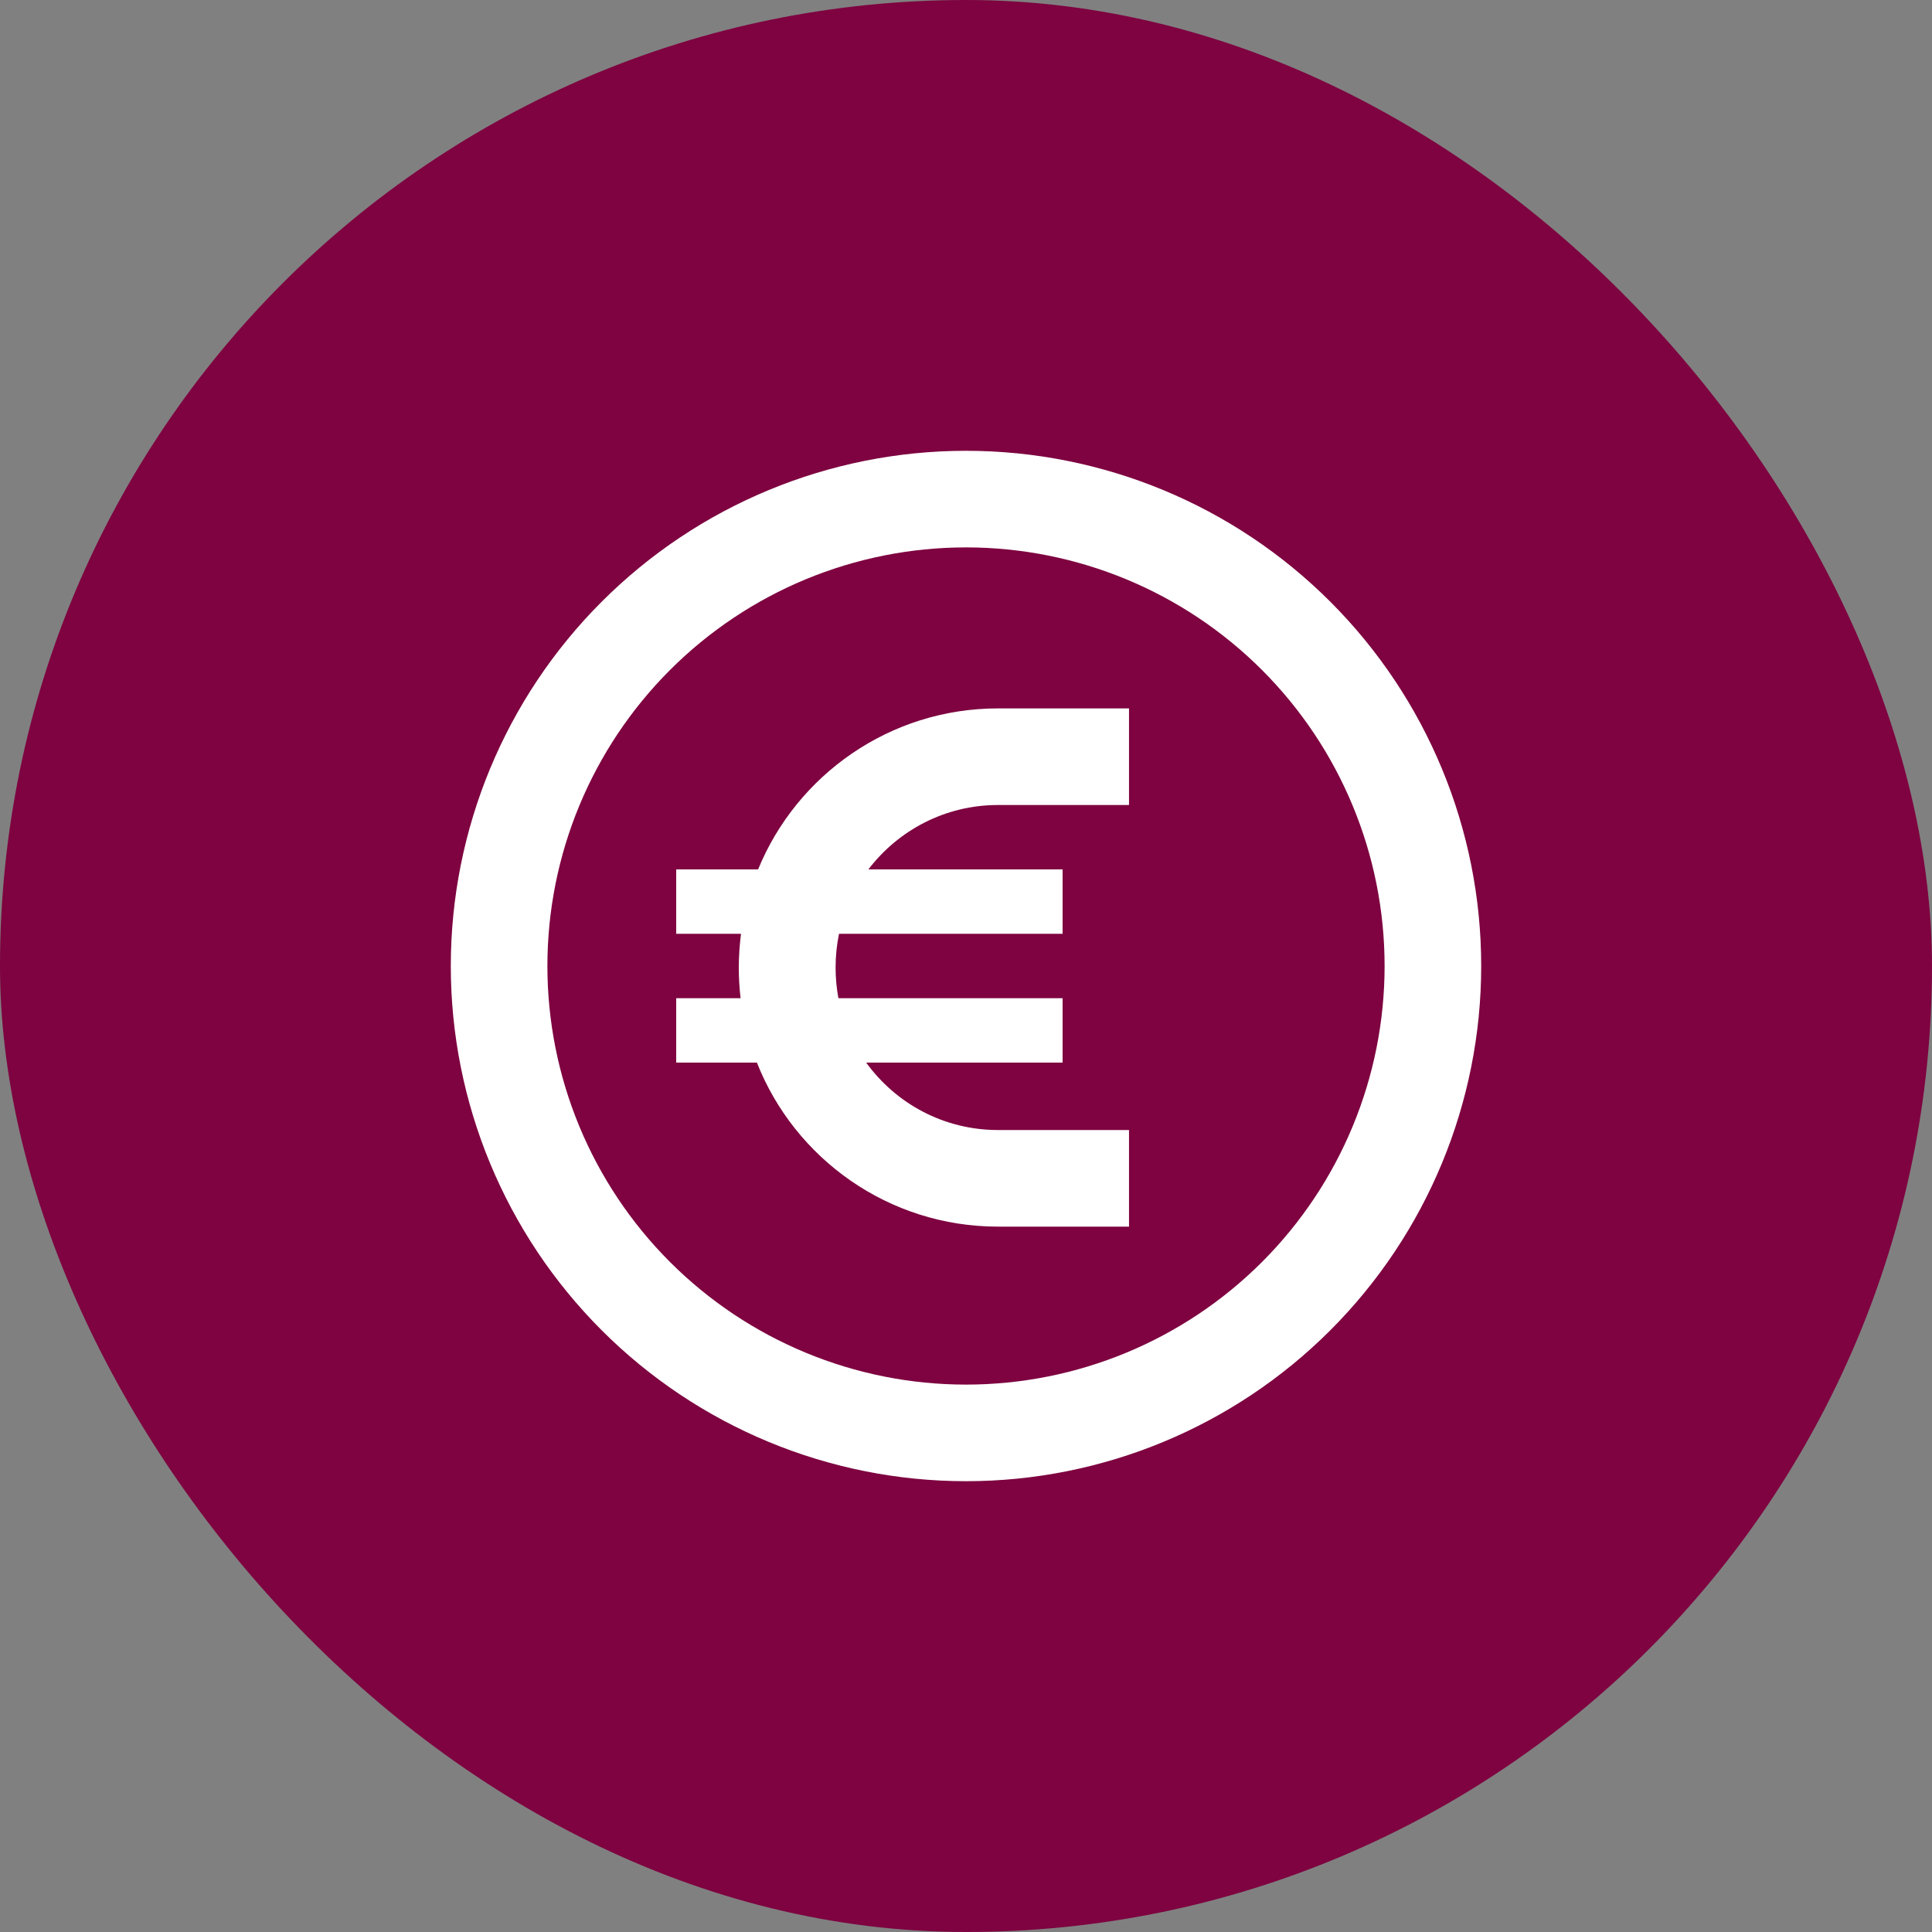 <svg width="120" height="120" viewBox="0 0 120 120" fill="none" xmlns="http://www.w3.org/2000/svg">
<rect x="0" y="0" width="120" height="120" fill="#808080" stroke="none"/>
<rect width="120" height="120" rx="60" fill="#7e0340"/>
<path d="M86 60C86 53.104 83.261 46.491 78.385 41.615C73.509 36.739 66.896 34 60 34C53.104 34 46.491 36.739 41.615 41.615C36.739 46.491 34 53.104 34 60C34 66.896 36.739 73.509 41.615 78.385C46.491 83.261 53.104 86 60 86C66.896 86 73.509 83.261 78.385 78.385C83.261 73.509 86 66.896 86 60ZM28 60C28 51.513 31.371 43.374 37.373 37.373C43.374 31.371 51.513 28 60 28C68.487 28 76.626 31.371 82.627 37.373C88.629 43.374 92 51.513 92 60C92 68.487 88.629 76.626 82.627 82.627C76.626 88.629 68.487 92 60 92C51.513 92 43.374 88.629 37.373 82.627C31.371 76.626 28 68.487 28 60ZM46 62C45.925 61.375 45.888 60.737 45.888 60.1C45.888 59.388 45.938 58.688 46.025 58H42V54H47.087C49.487 48.138 55.263 44 61.987 44H67.125H70.125V50H67.125H61.987C58.7 50 55.788 51.575 53.938 54H66V58H52.112C51.975 58.675 51.9 59.375 51.9 60.1C51.9 60.75 51.962 61.388 52.075 62H66V66H53.8C55.638 68.537 58.612 70.188 61.987 70.188H67.125H70.125V76.188H67.125H61.987C55.188 76.188 49.362 71.963 47.013 66H42V62H46Z" fill="white"/>
</svg>
